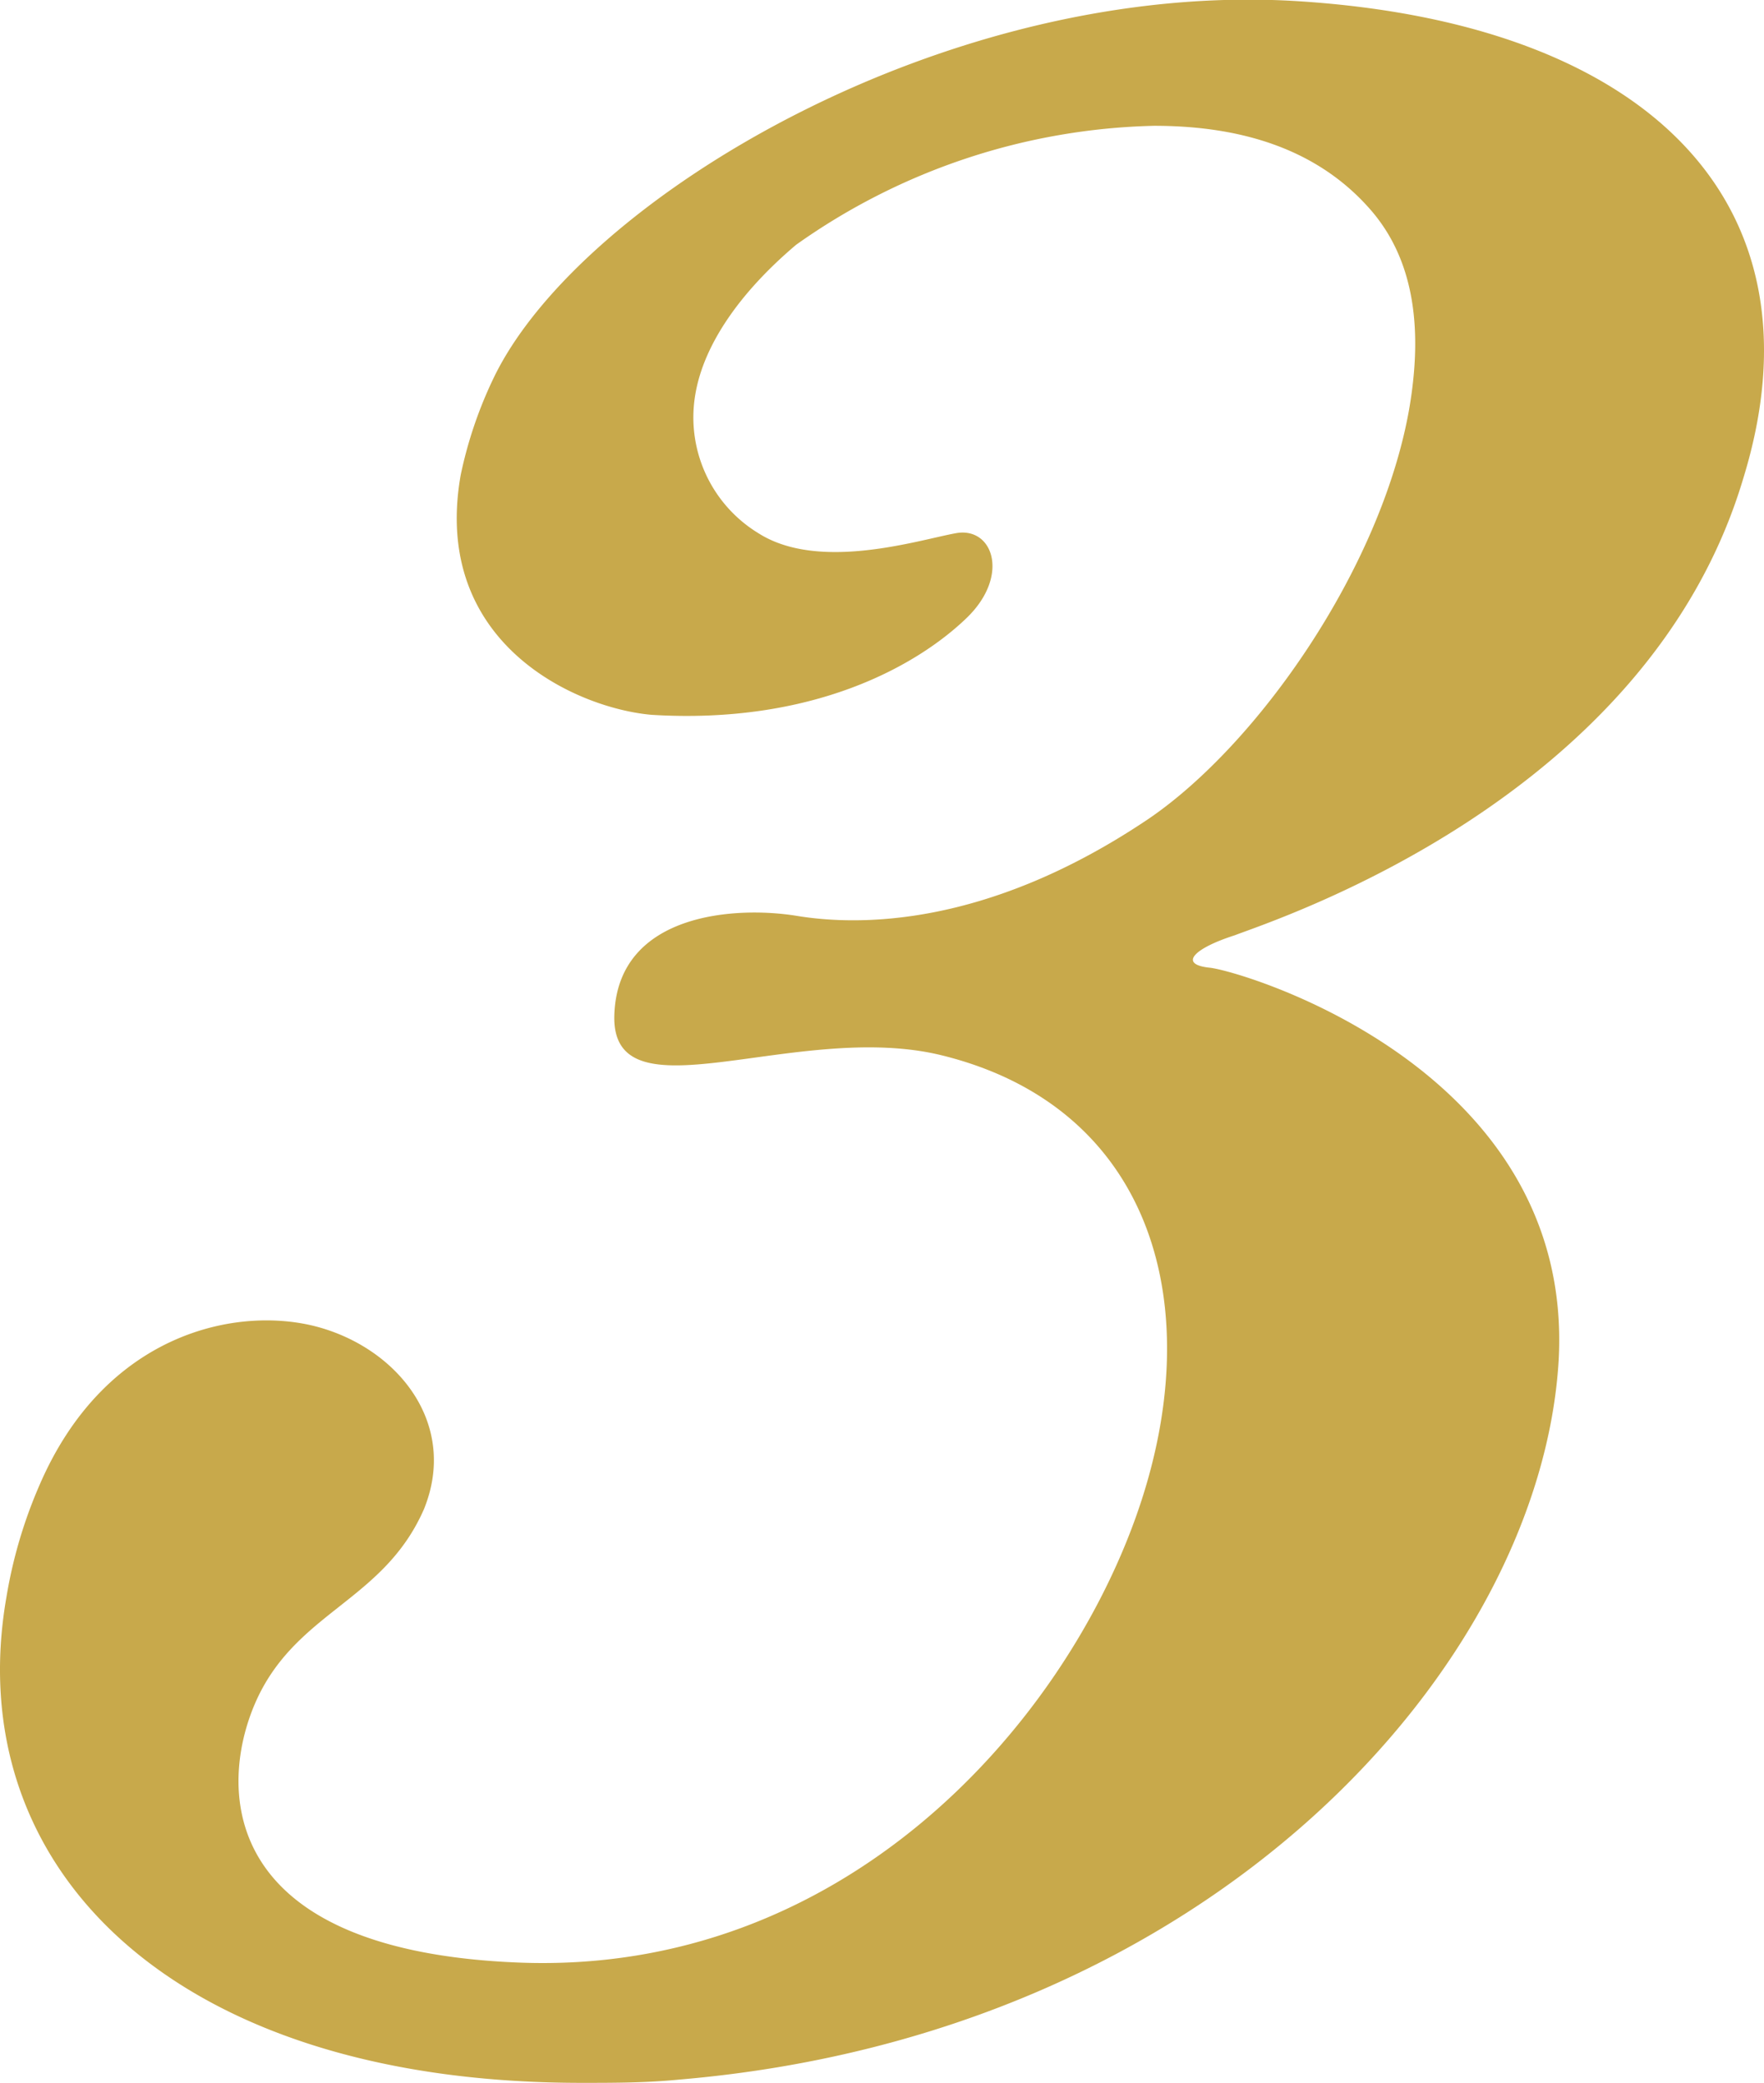 <svg xmlns="http://www.w3.org/2000/svg" viewBox="0 0 70.11 82.78"><defs><style>.cls-1{fill:#c8a94b;}</style></defs><g id="レイヤー_2" data-name="レイヤー 2"><g id="コンテンツ"><path class="cls-1" d="M49.08,37.17c-1.63.52-2.26,1.16-1,1.29s14.5,4,13.87,15.59C61.24,66.16,48.21,80.85,27,82.65c-1.31.13-2.6.13-3.89.13C6.77,82.78-1.62,74.15.26,63.45a18.78,18.78,0,0,1,1.29-4.38c2.64-6.18,8-7.21,11.16-6.31s5.5,3.87,4.14,7.22c-1.52,3.47-4.7,4-6.4,7.08S7.83,77.5,20.63,78,42.1,68.74,45.12,60.36s.7-16.36-7.7-18.42c-5.8-1.42-13.23,2.7-13-1.68.19-4,4.87-4.25,7.25-3.86s7.51.51,14-3.87C50,29.57,54.87,22.61,56,16.3c.54-3.09.27-5.93-1.56-8C52.29,5.86,49.22,5,45.87,5A25.55,25.55,0,0,0,31.64,9.73c-2.28,1.93-3.67,4-4,5.92a5.39,5.39,0,0,0,2.5,5.54c2.43,1.55,6.4.26,7.86,0s2.15,1.68.44,3.35c-2,1.94-6.16,4.26-12.54,3.87-3-.26-8.77-2.84-7.59-9.53A16.81,16.81,0,0,1,19.63,15c3.43-7.09,18-15.85,32-14.95S72.62,8.18,69.29,19C65.5,31.76,50.74,36.53,49.08,37.17Z"/></g></g></svg>